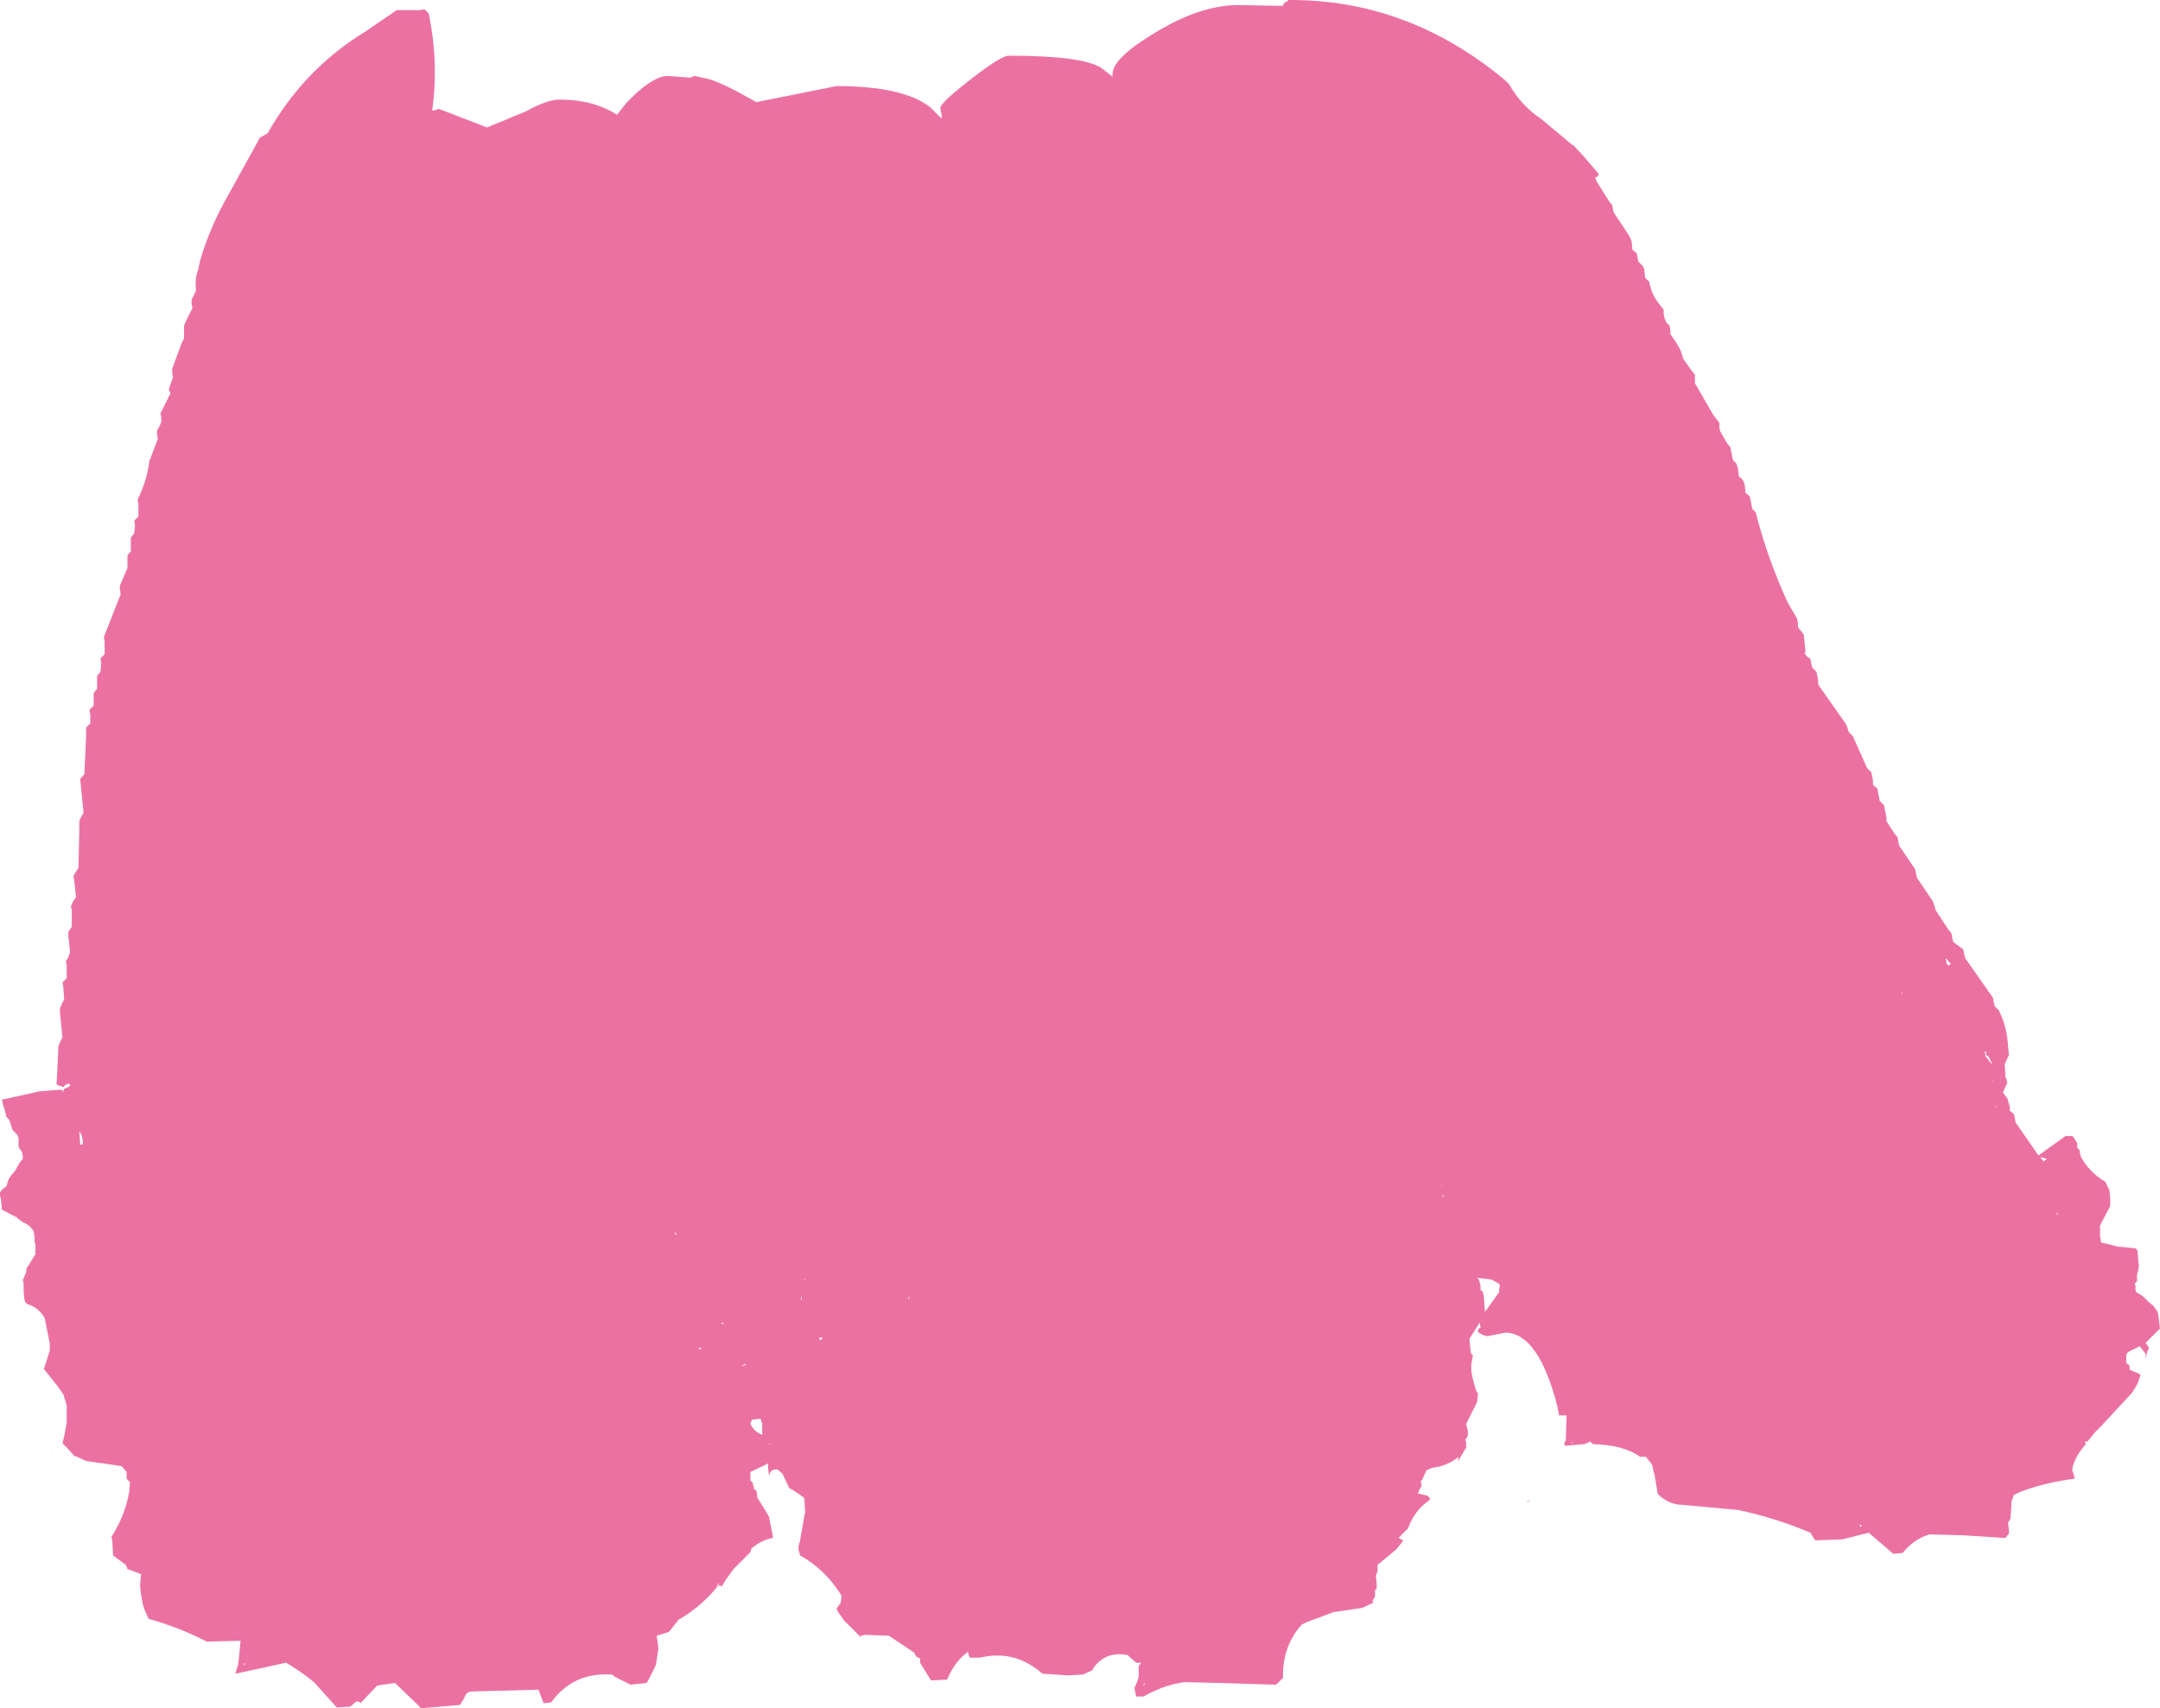 <?xml version="1.0" encoding="UTF-8" standalone="no"?>
<svg xmlns:xlink="http://www.w3.org/1999/xlink" height="101.2px" width="127.95px" xmlns="http://www.w3.org/2000/svg">
  <g transform="matrix(1.0, 0.0, 0.0, 1.0, -18.0, -58.5)">
    <path d="M107.4 63.5 Q108.1 64.75 109.3 65.55 L111.15 67.1 111.2 67.1 111.8 67.75 112.7 68.8 112.65 68.95 112.5 69.0 112.55 69.2 113.3 70.4 113.5 70.65 113.55 70.9 113.6 71.1 114.4 72.3 114.55 72.55 114.65 72.8 114.7 73.3 114.95 73.5 115.0 73.75 115.05 74.0 115.3 74.25 115.4 74.45 115.45 74.95 115.7 75.2 Q115.8 75.85 116.2 76.4 L116.55 76.85 116.55 77.1 116.6 77.35 116.7 77.6 116.9 77.8 116.95 78.1 116.95 78.3 117.3 78.8 117.55 79.25 117.65 79.55 117.7 79.75 118.2 80.45 118.4 80.7 118.4 80.95 118.4 81.2 119.5 83.1 119.85 83.55 119.85 83.85 119.9 84.05 120.3 84.75 120.5 85.0 120.55 85.25 120.65 85.75 120.85 85.95 120.95 86.25 121.0 86.7 121.25 86.95 121.35 87.2 121.4 87.7 121.65 87.9 121.7 88.15 121.8 88.65 122.0 88.85 Q122.7 91.6 123.9 94.2 L124.45 95.15 124.5 95.4 124.5 95.65 124.7 95.9 124.85 96.1 124.9 96.6 124.95 97.1 124.9 97.2 125.0 97.35 125.25 97.55 125.3 97.85 125.35 98.05 125.6 98.3 125.7 98.8 125.7 99.05 127.35 101.4 127.45 101.65 127.5 101.85 127.75 102.1 128.6 104.0 128.85 104.25 128.95 104.75 128.95 105.0 129.2 105.2 129.3 105.7 129.35 105.95 129.6 106.2 129.75 106.95 129.75 107.15 130.2 107.85 130.4 108.1 130.45 108.35 130.5 108.6 131.45 110.0 131.5 110.25 131.55 110.5 132.5 111.9 132.6 112.2 132.65 112.4 133.4 113.55 133.6 113.8 133.65 114.1 133.7 114.3 134.3 114.75 134.35 115.0 134.4 115.25 136.05 117.6 136.1 117.85 136.15 118.1 136.4 118.35 Q136.9 119.35 136.95 120.5 L137.0 121.0 136.75 121.55 136.8 122.3 136.8 122.35 136.85 122.4 136.9 122.65 136.65 123.2 136.7 123.3 136.9 123.55 137.05 124.05 137.05 124.3 137.3 124.5 137.35 124.75 137.4 125.0 138.75 126.95 140.35 125.8 140.75 125.8 140.85 125.9 141.0 126.15 141.05 126.25 141.05 126.5 141.2 126.65 141.2 126.75 141.25 127.0 Q141.75 127.95 142.7 128.5 L142.95 129.0 143.0 129.45 143.0 129.5 143.0 129.95 142.5 130.9 142.4 131.1 142.4 131.75 142.45 132.0 142.45 132.05 142.45 132.1 143.45 132.35 144.5 132.45 144.6 132.55 144.65 132.9 144.65 133.05 144.7 133.5 144.65 133.8 Q144.55 134.05 144.6 134.35 L144.55 134.45 144.45 134.55 144.5 134.7 144.5 134.85 144.5 134.95 144.55 135.05 144.95 135.3 145.3 135.65 145.55 135.85 145.8 136.2 145.85 136.4 145.85 136.45 145.9 136.8 145.95 137.2 145.1 138.05 145.3 138.35 145.2 138.55 145.1 139.0 145.1 138.85 145.1 138.7 144.75 138.25 144.05 138.6 143.95 138.75 143.95 138.9 143.95 139.0 143.95 139.1 143.95 139.15 143.95 139.25 144.1 139.35 144.15 139.45 144.15 139.6 144.15 139.65 144.65 139.85 144.8 139.95 144.65 140.4 144.55 140.6 144.3 141.0 143.1 142.3 142.45 143.0 142.1 143.35 141.65 143.9 141.5 143.9 141.55 144.05 141.2 144.5 Q140.75 145.2 140.75 145.65 L140.8 145.7 140.9 146.1 Q139.25 146.3 137.75 146.85 L137.3 147.05 137.15 147.45 137.15 147.65 137.1 148.35 137.1 148.45 137.05 148.55 136.95 148.7 137.0 149.15 137.0 149.2 137.0 149.35 136.8 149.6 136.6 149.6 134.25 149.45 132.3 149.4 Q131.4 149.65 130.7 150.5 L130.15 150.55 128.7 149.3 127.1 149.7 127.0 149.7 125.55 149.75 125.45 149.65 125.25 149.3 Q123.1 148.4 120.95 147.95 L117.7 147.65 Q116.85 147.65 116.2 147.0 L116.15 146.7 116.0 145.8 115.95 145.7 115.9 145.4 115.85 145.25 115.5 144.8 115.15 144.8 Q114.2 144.1 112.35 144.05 L112.2 143.9 112.1 143.95 111.85 144.05 110.7 144.15 110.7 144.1 110.65 144.0 110.75 143.85 110.8 142.35 110.35 142.35 110.25 141.8 Q109.15 137.55 107.25 137.45 L107.15 137.45 106.15 137.65 106.1 137.65 Q105.75 137.6 105.55 137.4 L105.55 137.3 105.6 137.2 105.7 137.15 105.65 136.85 105.05 137.8 105.1 138.45 105.15 138.7 105.25 138.8 105.15 139.35 105.15 139.55 Q105.15 140.0 105.45 140.9 L105.55 141.05 105.5 141.55 104.85 142.85 104.95 143.3 104.95 143.35 104.95 143.55 104.9 143.65 104.8 143.8 104.85 143.95 104.85 144.05 104.85 144.25 104.7 144.5 104.35 145.1 104.4 144.8 Q103.75 145.35 102.85 145.45 L102.5 145.6 102.25 146.15 102.15 146.25 102.2 146.4 102.2 146.55 102.05 146.8 102.05 146.9 101.95 146.95 102.1 147.0 102.55 147.1 102.7 147.25 102.7 147.35 Q101.8 147.95 101.4 149.05 L100.85 149.6 101.1 149.75 101.1 149.8 100.7 150.3 99.6 151.2 99.6 151.3 99.6 151.6 99.55 151.7 99.5 151.85 99.55 152.3 99.55 152.6 99.45 152.7 99.45 152.85 99.45 153.1 99.35 153.25 99.3 153.35 99.35 153.45 98.7 153.75 97.0 154.0 95.4 154.6 95.1 154.75 Q93.95 156.05 94.0 157.9 L93.65 158.25 93.55 158.3 90.2 158.2 88.15 158.15 87.6 158.25 Q86.6 158.5 85.75 159.0 L85.3 159.0 85.25 158.75 85.2 158.5 85.35 158.15 85.45 157.85 85.45 157.75 85.45 157.2 85.6 157.0 85.3 157.0 84.8 156.55 Q83.6 156.3 82.85 157.2 L82.85 157.25 82.8 157.25 82.7 157.45 82.15 157.7 81.3 157.75 81.25 157.75 79.75 157.65 Q78.95 156.95 78.05 156.7 77.1 156.45 76.05 156.7 L75.45 156.7 75.35 156.45 75.35 156.35 Q74.6 156.85 74.1 158.0 L73.15 158.05 72.5 157.0 72.5 156.85 72.5 156.75 72.3 156.65 72.2 156.5 72.15 156.4 70.65 155.4 69.25 155.35 69.0 155.4 69.0 155.5 68.0 154.5 67.65 154.0 67.55 153.8 67.8 153.45 67.85 153.05 67.8 152.95 Q66.85 151.45 65.4 150.65 L65.3 150.3 65.3 150.15 65.3 150.1 65.35 149.9 65.4 149.8 65.4 149.7 65.65 148.3 65.65 148.2 65.7 148.15 65.65 147.4 65.65 147.25 Q65.2 146.9 64.75 146.65 L64.35 145.8 64.05 145.55 63.95 145.55 Q63.65 145.55 63.55 145.9 L63.5 145.5 63.5 145.4 63.5 145.2 62.45 145.7 62.45 146.1 62.45 146.2 62.6 146.35 62.6 146.5 62.65 146.55 62.65 146.7 62.8 146.8 62.85 147.05 62.85 147.2 63.5 148.25 63.55 148.35 63.8 149.6 Q63.05 149.75 62.5 150.25 L62.45 150.45 61.45 151.45 60.95 152.15 60.75 152.5 60.65 152.4 60.45 152.55 Q59.5 153.7 58.2 154.45 L57.65 155.15 57.55 155.2 56.9 155.4 57.0 156.15 56.85 157.15 56.45 157.95 56.3 158.2 55.35 158.3 54.45 157.85 54.25 157.7 Q51.95 157.55 50.65 159.35 L50.2 159.4 49.9 158.6 46.0 158.7 Q45.6 158.7 45.5 159.1 L45.25 159.5 42.95 159.7 42.75 159.5 41.4 158.2 40.35 158.35 39.35 159.4 39.25 159.3 39.1 159.3 38.75 159.6 37.95 159.65 36.6 158.15 Q35.8 157.5 34.95 157.0 L31.95 157.65 32.0 157.45 32.1 157.15 32.15 156.75 32.25 155.7 32.2 155.7 30.25 155.75 Q28.6 154.9 26.8 154.4 L26.6 153.95 26.6 153.9 26.55 153.85 Q26.35 153.2 26.3 152.45 L26.35 151.75 25.55 151.45 25.5 151.3 25.45 151.2 24.7 150.65 24.65 149.75 24.6 149.55 Q25.4 148.3 25.65 146.9 L25.7 146.3 25.6 146.2 25.5 146.1 25.5 145.8 25.5 145.7 25.2 145.35 23.1 145.05 22.45 144.75 22.45 144.8 22.0 144.3 21.7 144.0 21.8 143.6 21.85 143.35 21.95 142.75 21.95 142.55 21.95 142.15 21.95 141.75 21.75 141.1 21.4 140.6 20.8 139.85 20.6 139.6 20.95 138.5 20.95 138.1 20.65 136.6 Q20.3 135.95 19.6 135.75 L19.55 135.7 19.5 135.65 19.45 135.5 19.4 135.0 19.4 134.85 19.4 134.75 19.4 134.65 19.4 134.5 19.35 134.35 19.55 133.85 Q19.55 133.6 19.7 133.45 L19.85 133.2 20.1 132.8 20.1 132.7 20.1 132.2 20.05 132.1 20.05 131.95 20.05 131.8 20.0 131.45 Q19.75 131.05 19.35 130.9 L19.0 130.65 19.0 130.6 18.95 130.6 18.1 130.15 18.1 130.0 18.05 129.5 18.0 129.35 18.0 129.25 18.0 129.15 18.1 129.0 18.4 128.75 Q18.45 128.4 18.65 128.15 L18.9 127.85 19.15 127.4 19.35 127.15 19.35 127.0 19.3 126.75 19.25 126.65 19.15 126.55 19.1 126.4 19.1 125.9 19.05 125.8 19.0 125.7 18.75 125.45 18.7 125.3 18.55 124.85 18.45 124.75 18.35 124.6 18.35 124.5 18.2 124.0 18.15 123.85 18.15 123.75 18.1 123.65 20.35 123.15 21.65 123.05 21.75 123.2 21.75 123.1 21.8 123.0 22.05 122.9 22.15 122.8 22.25 122.8 22.15 122.8 22.15 122.75 22.05 122.7 Q21.85 122.75 21.75 122.9 L21.35 122.75 21.45 120.75 21.45 120.5 21.55 120.25 21.7 119.95 21.55 118.45 21.55 118.25 21.65 118.0 21.8 117.7 21.75 116.95 21.7 116.7 21.95 116.45 21.95 115.7 21.9 115.45 22.05 115.2 22.15 114.9 22.05 113.95 22.05 113.7 22.25 113.4 22.25 112.4 22.2 112.2 22.3 111.95 22.5 111.65 22.4 110.65 22.35 110.4 22.5 110.15 22.65 109.9 22.7 107.6 22.7 107.15 22.8 106.9 22.95 106.65 22.8 105.15 22.75 104.65 23.0 104.35 23.1 102.1 23.1 101.6 23.35 101.35 23.35 100.85 23.3 100.55 23.55 100.3 23.55 99.8 23.55 99.55 23.75 99.3 23.75 98.8 23.75 98.55 23.95 98.3 24.0 97.8 23.95 97.5 24.2 97.25 24.2 96.5 24.15 96.25 25.05 93.95 25.15 93.7 25.1 93.4 25.1 93.2 25.55 92.15 25.55 91.65 25.55 91.4 25.75 91.15 25.75 90.65 25.75 90.35 25.95 90.1 26.0 89.6 25.95 89.35 26.2 89.1 26.2 88.35 26.15 88.1 Q26.7 87.0 26.85 85.8 L26.95 85.55 27.35 84.5 27.3 84.25 27.3 84.0 27.45 83.75 27.55 83.5 27.55 83.2 27.5 83.0 28.1 81.8 28.0 81.6 28.05 81.4 28.25 80.85 28.2 80.6 28.2 80.35 28.4 79.8 28.75 78.85 28.9 78.55 28.9 78.3 28.9 77.8 29.0 77.55 29.4 76.75 29.35 76.5 29.35 76.25 29.45 76.05 29.6 75.75 29.6 75.5 Q29.55 74.95 29.75 74.45 L29.85 73.95 Q30.45 71.9 31.55 70.0 L33.4 66.65 33.85 66.4 Q36.0 62.6 39.6 60.4 L41.5 59.1 42.8 59.1 42.85 59.1 43.15 59.05 43.4 59.3 Q44.0 62.25 43.6 65.05 L43.65 65.05 43.85 65.0 44.0 64.95 46.85 66.05 49.15 65.1 Q50.4 64.4 51.15 64.4 53.15 64.4 54.55 65.3 L55.1 64.6 55.6 64.1 Q56.8 63.0 57.55 63.0 L58.9 63.1 59.15 63.0 60.05 63.2 Q60.95 63.5 62.35 64.3 L62.8 64.55 67.55 63.6 Q71.5 63.6 73.1 64.85 L73.75 65.5 73.8 65.45 73.7 64.9 Q73.7 64.6 75.5 63.2 77.3 61.8 77.75 61.8 82.05 61.8 83.2 62.5 L83.85 63.0 83.9 63.05 83.9 62.9 Q83.9 61.95 86.4 60.45 89.1 58.8 91.35 58.8 L94.0 58.85 94.0 58.8 94.1 58.65 94.3 58.55 94.3 58.5 Q101.4 58.45 107.15 63.25 L107.4 63.5 M59.4 138.35 L59.4 138.45 59.6 138.35 59.4 138.35 M58.1 131.7 L58.0 131.45 58.0 131.6 58.1 131.7 M71.8 135.4 L71.8 135.5 71.9 135.25 71.8 135.4 M65.65 134.25 L65.65 134.35 65.7 134.35 65.65 134.25 M65.45 135.35 L65.45 135.5 65.5 135.5 65.45 135.2 65.45 135.25 65.45 135.35 M66.6 137.9 L66.75 137.75 66.5 137.75 66.6 137.9 M62.15 139.3 L61.9 139.45 62.2 139.35 62.15 139.3 M60.8 136.85 L60.7 136.9 60.9 136.95 60.8 136.85 M63.6 144.05 L63.65 144.0 63.5 144.05 63.55 144.05 63.6 144.05 M62.55 142.6 L62.5 142.7 62.45 142.85 Q62.65 143.3 63.15 143.5 L63.15 142.85 63.05 142.55 62.55 142.6 M22.9 126.05 L22.85 125.8 22.7 125.5 22.75 126.3 22.9 126.3 22.9 126.05 M32.45 157.05 L32.45 157.15 32.55 157.05 32.45 157.05 M60.45 152.5 L60.45 152.55 60.6 152.35 60.55 152.3 60.45 152.5 M130.7 117.35 L130.7 117.3 130.6 117.4 130.7 117.35 M133.55 115.6 L133.3 115.3 133.25 115.3 133.3 115.45 133.3 115.6 133.45 115.7 133.55 115.6 M136.1 122.5 L136.0 122.55 136.05 122.55 136.1 122.5 M135.55 120.8 L135.6 120.9 135.6 121.05 135.95 121.5 136.0 121.5 135.8 121.1 135.65 121.0 135.65 120.85 135.65 120.8 135.55 120.8 M139.05 127.3 L139.25 127.15 138.85 127.05 139.05 127.3 M136.2 124.05 L136.3 124.1 136.2 124.0 136.2 124.05 M135.15 123.95 L135.1 123.95 135.15 123.95 M139.85 130.3 L139.85 130.5 139.9 130.4 139.85 130.3 M103.4 128.7 L103.35 128.75 103.4 128.75 103.4 128.7 M103.4 129.2 L103.5 129.45 103.5 129.35 103.4 129.2 M105.6 134.3 L105.7 134.65 105.7 134.9 105.8 135.0 105.85 135.1 105.9 135.3 105.9 135.35 105.95 136.1 105.95 136.2 106.05 136.1 106.8 135.05 106.8 134.9 106.85 134.65 106.8 134.55 106.35 134.3 105.5 134.2 105.6 134.3 M110.8 141.95 L110.65 141.95 110.8 141.95 M85.7 158.35 L85.8 158.3 85.8 158.2 85.7 158.35 M108.45 147.5 L108.55 147.35 108.55 147.45 108.45 147.5 M111.15 144.0 L111.15 143.9 111.1 144.0 111.15 144.0 M128.15 148.8 L128.2 148.95 128.3 148.9 128.15 148.8" fill="#ec71a3" fill-rule="evenodd" stroke="none"/>
  </g>
</svg>
